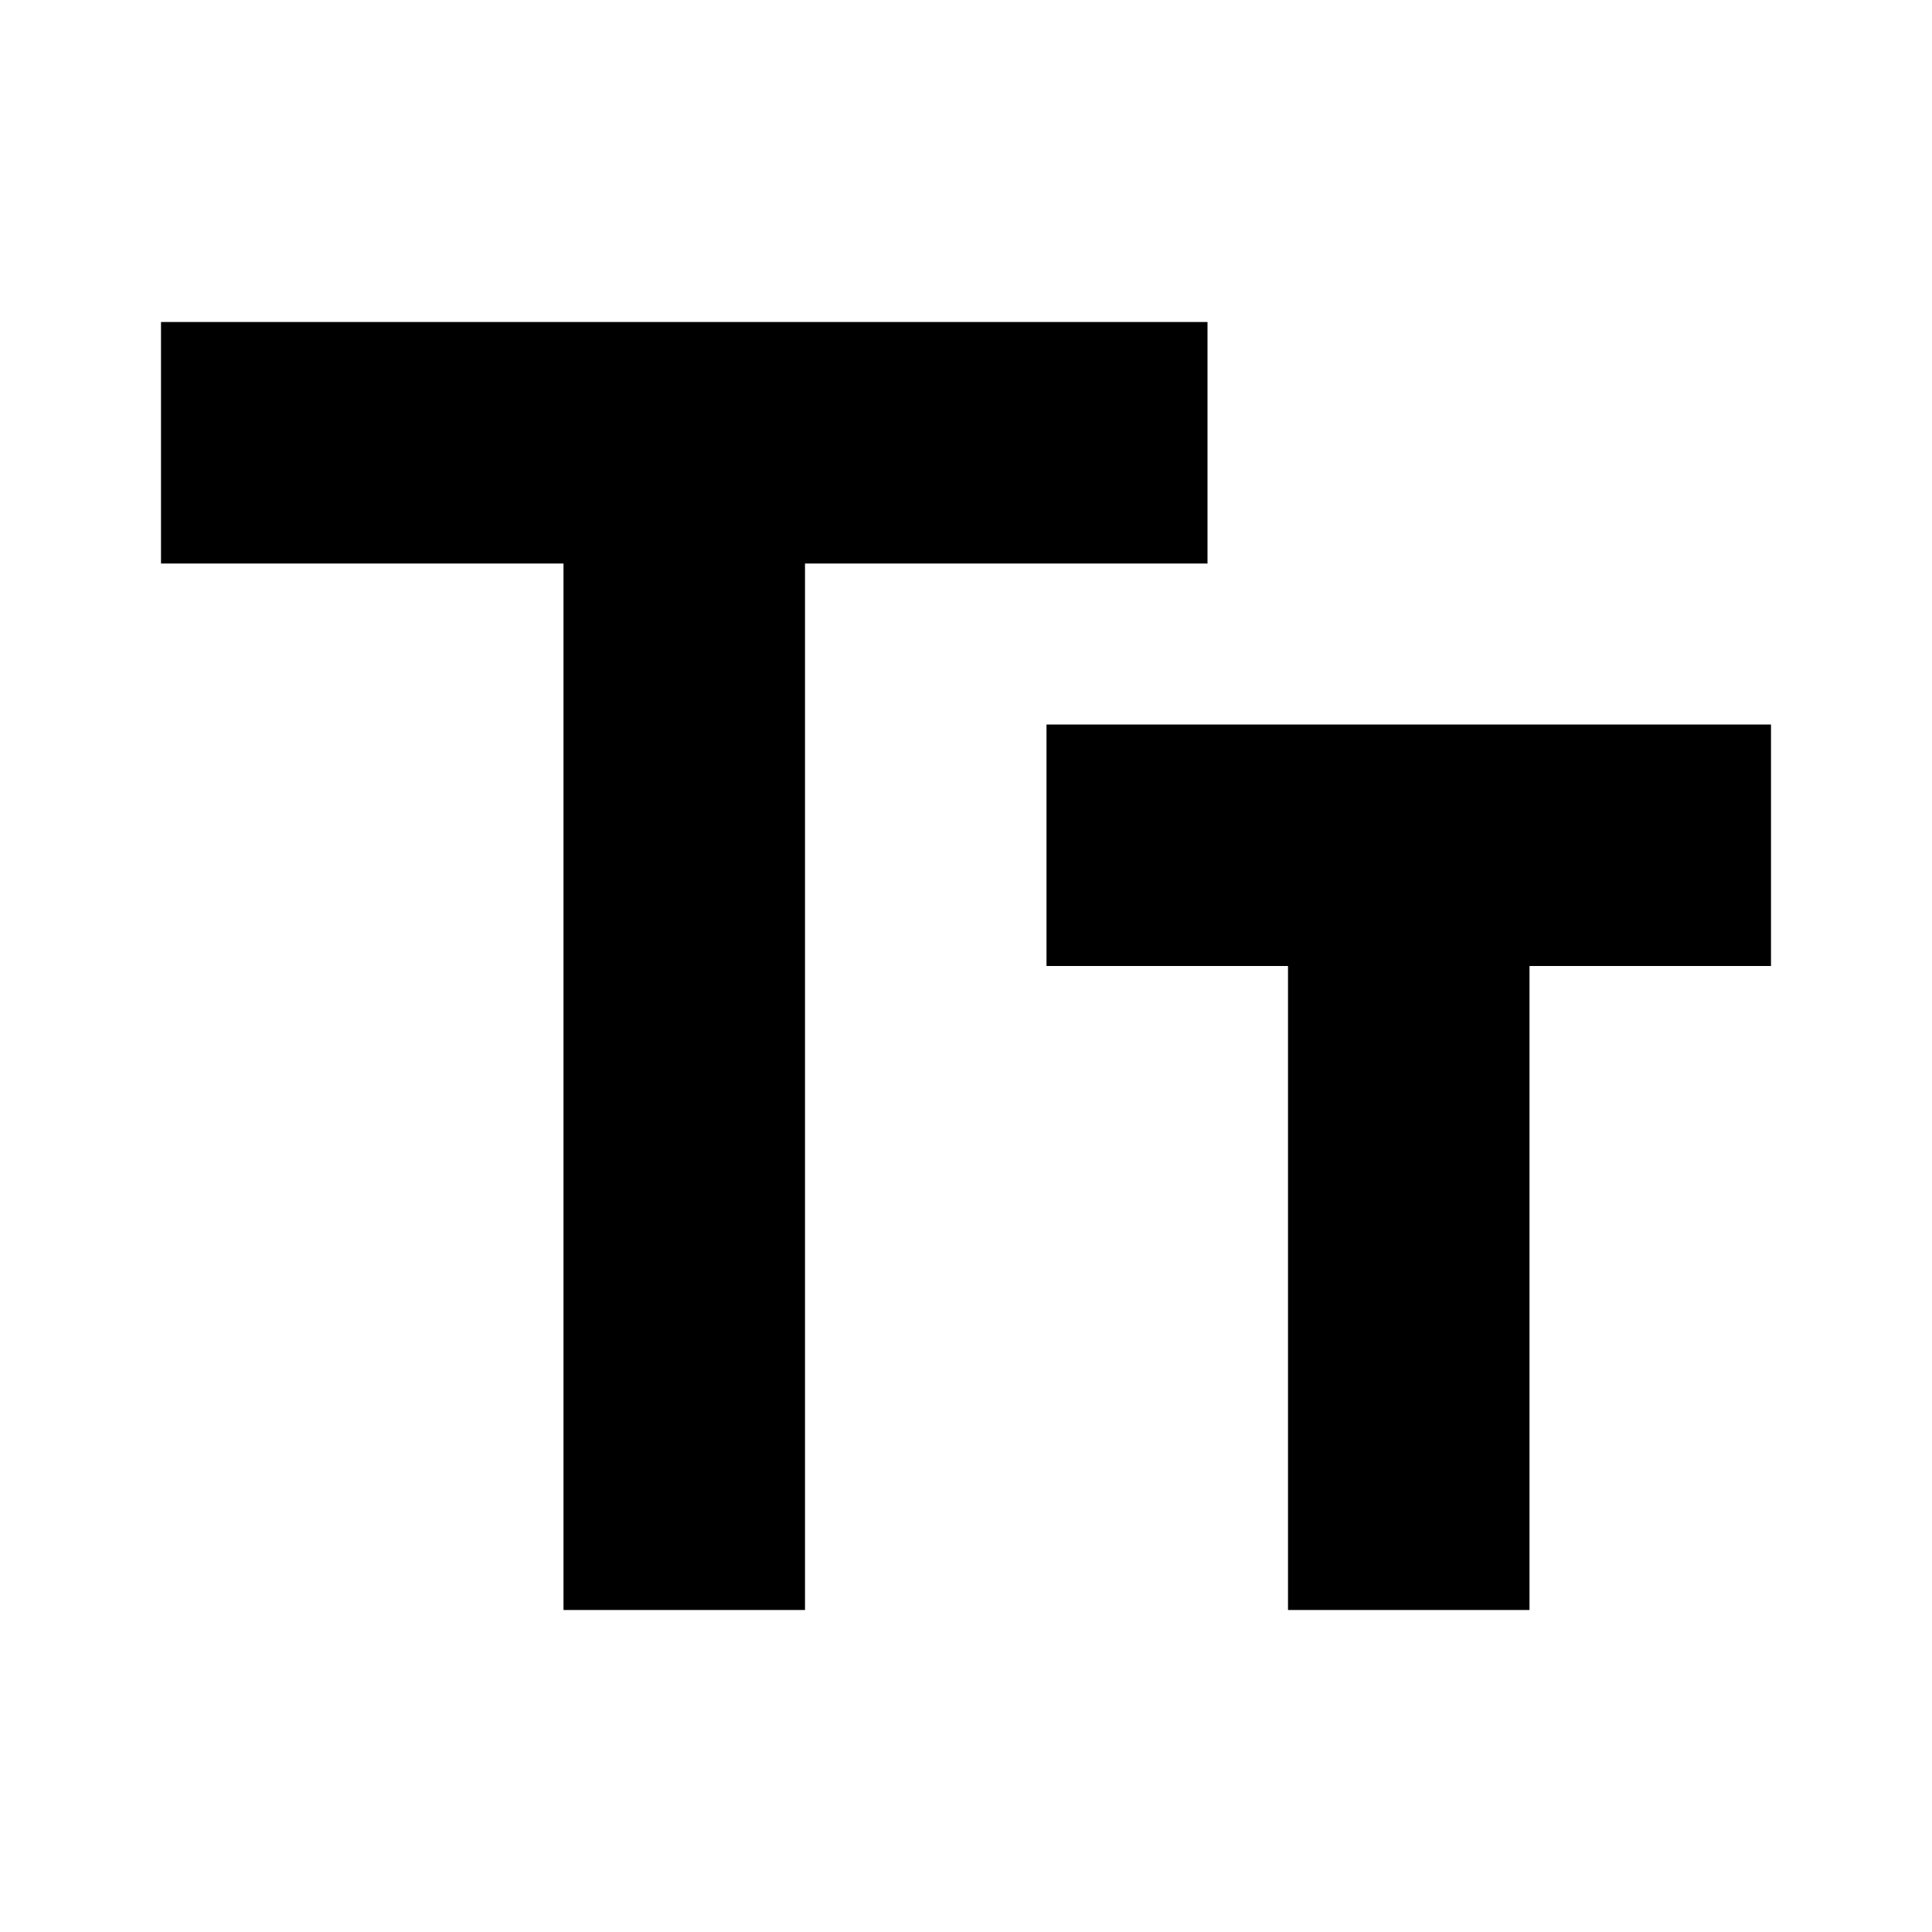 <?xml version="1.0" encoding="utf-8"?>
<!-- Generator: www.svgicons.com -->
<svg xmlns="http://www.w3.org/2000/svg" width="800" height="800" viewBox="0 0 24 24">
<path fill="currentColor" d="M7 20V7H2V4h13v3h-5v13zm9 0v-8h-3V9h9v3h-3v8z"/>
</svg>